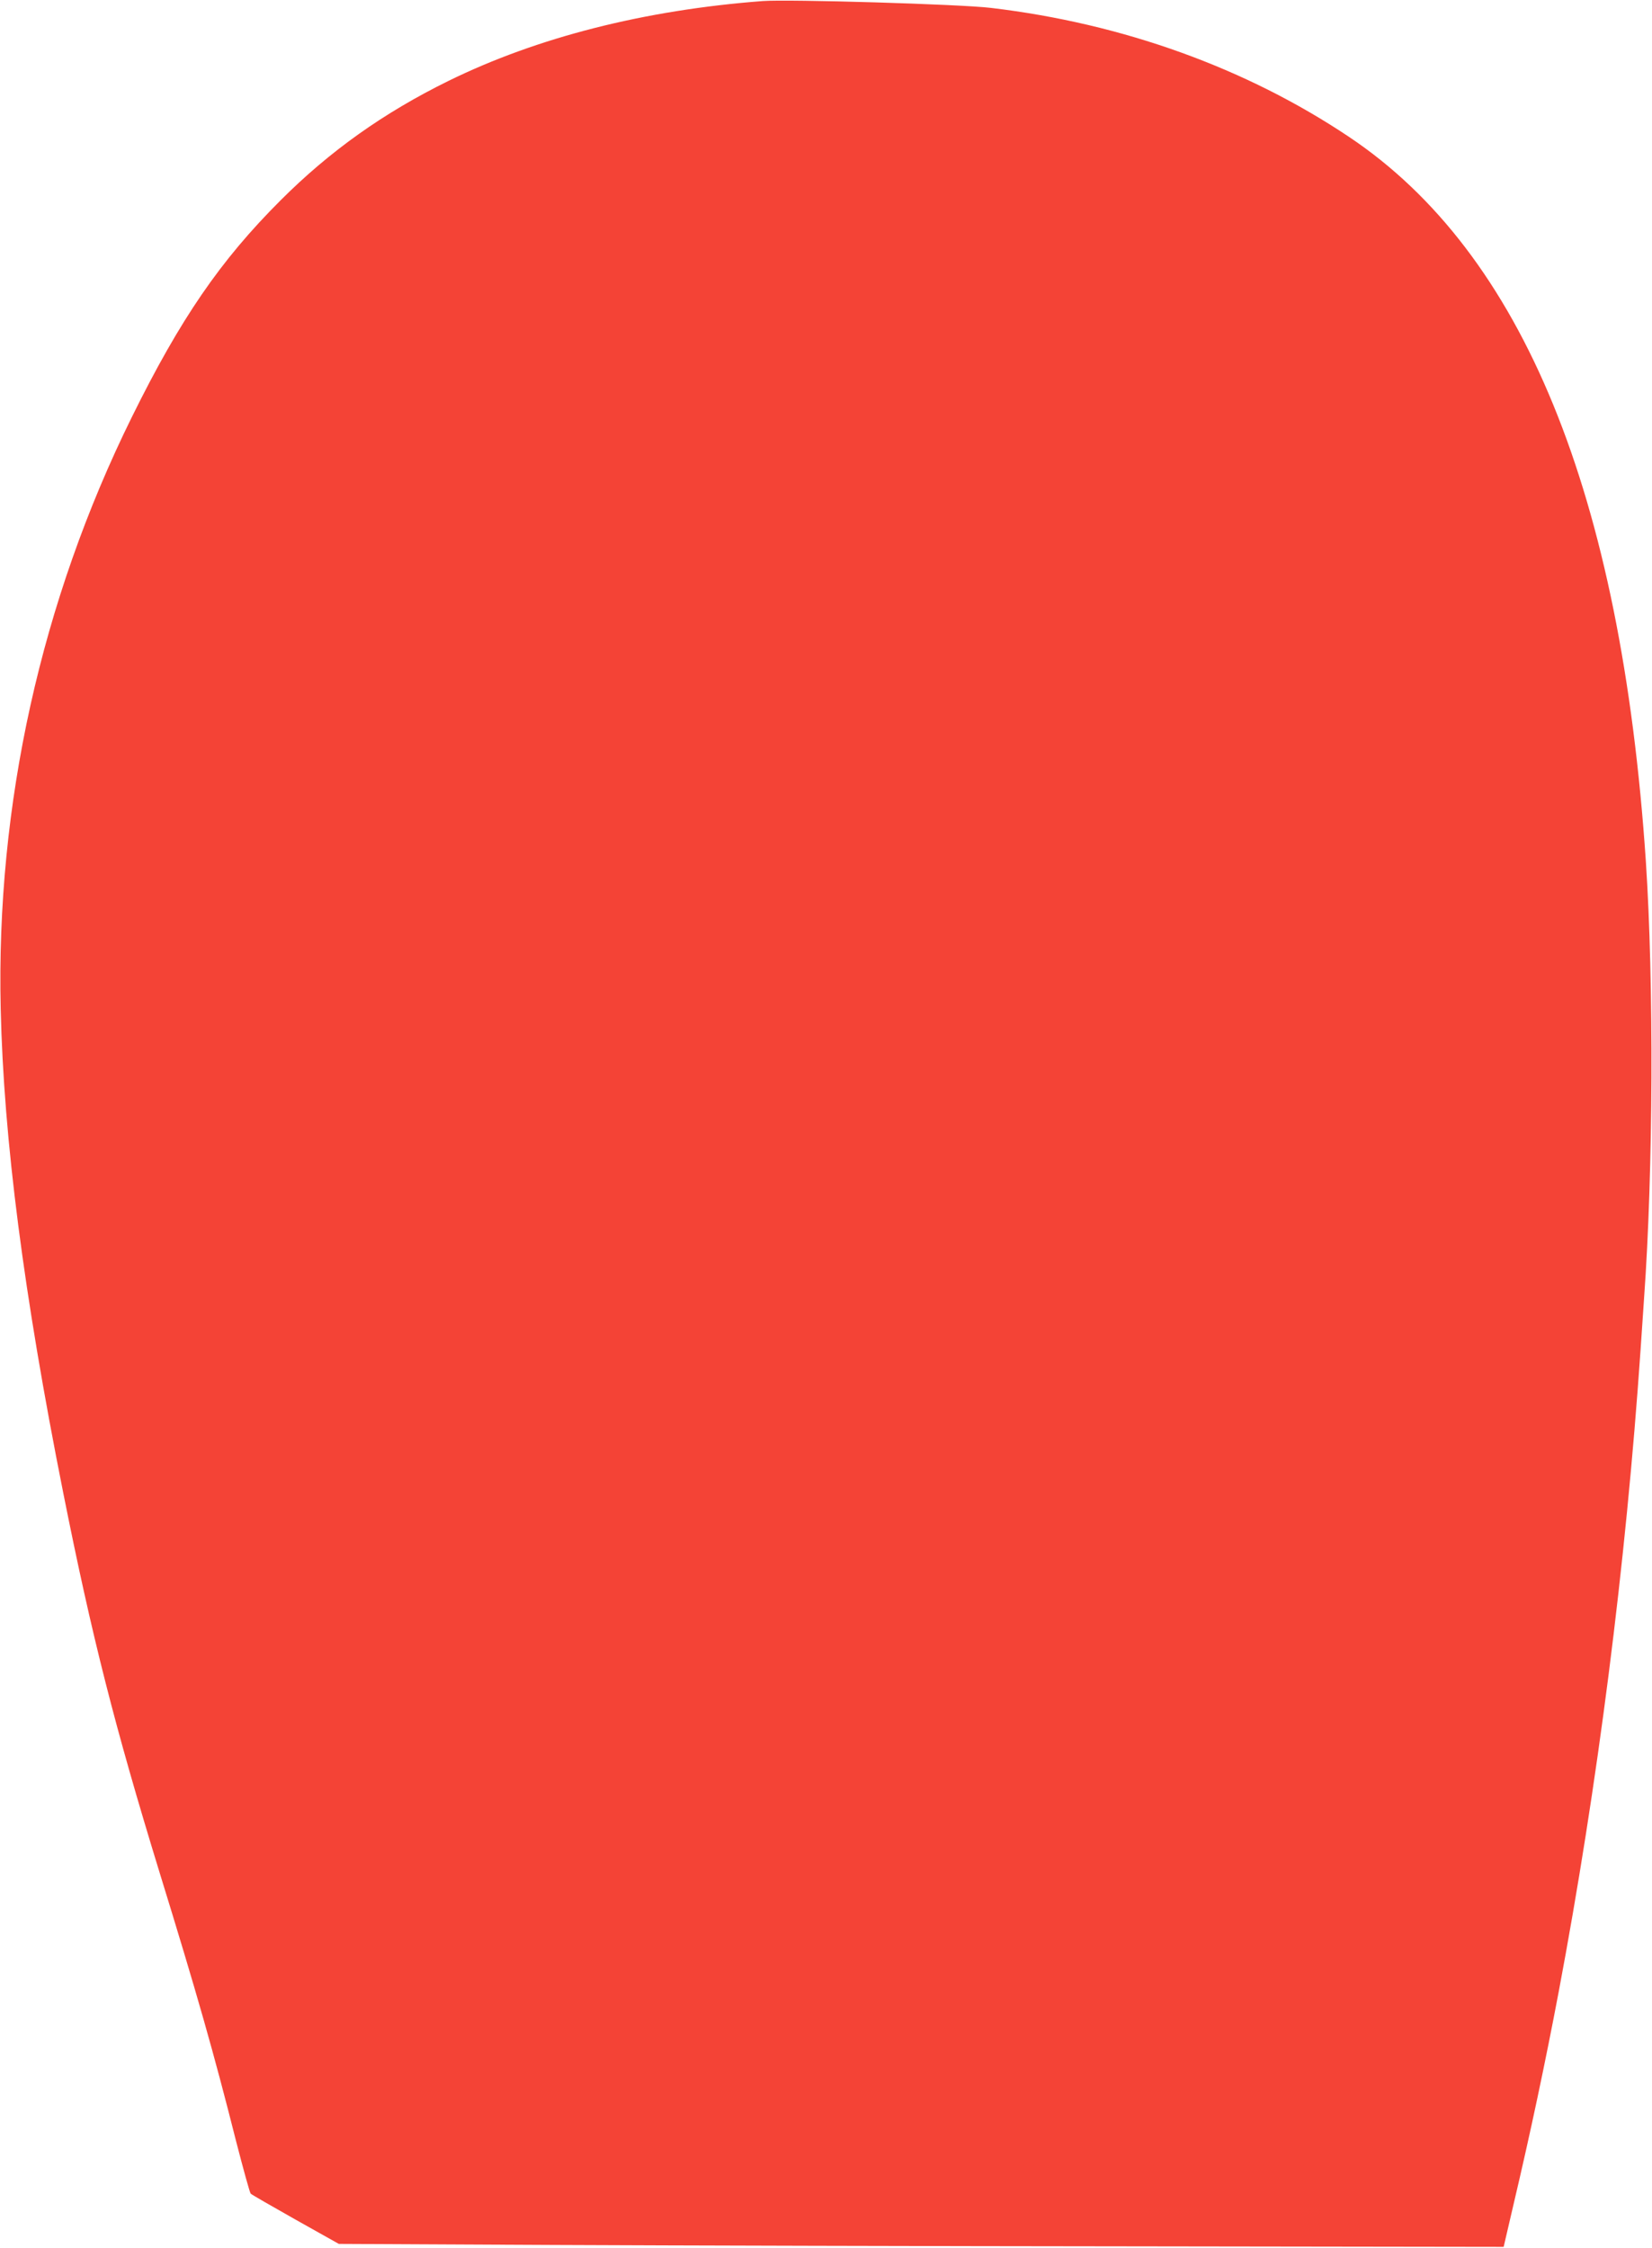 <?xml version="1.0" standalone="no"?>
<!DOCTYPE svg PUBLIC "-//W3C//DTD SVG 20010904//EN"
 "http://www.w3.org/TR/2001/REC-SVG-20010904/DTD/svg10.dtd">
<svg version="1.0" xmlns="http://www.w3.org/2000/svg"
 width="941pt" height="1280pt" viewBox="0 0 941 1280"
 preserveAspectRatio="xMidYMid meet">
<g transform="translate(0,1280) scale(0.1,-0.1)"
fill="#f44336" stroke="none">
<path d="M4345 12794 c-674 -51 -1286 -207 -1791 -455 -368 -181 -675 -399
-955 -679 -344 -343 -572 -676 -848 -1235 -517 -1047 -774 -2207 -747 -3370
17 -743 131 -1626 356 -2755 164 -823 294 -1332 548 -2160 215 -697 310 -1031
437 -1534 41 -159 78 -293 83 -298 5 -5 121 -72 256 -148 l246 -138 1223 -6
c672 -3 2165 -7 3317 -8 l2095 -3 57 245 c95 402 181 808 257 1210 221 1173
382 2430 466 3655 8 121 17 254 20 295 52 721 56 1791 10 2485 -141 2094 -702
3464 -1690 4125 -587 393 -1290 646 -2040 735 -172 21 -1154 50 -1300 39z"/>
</g>
</svg>
